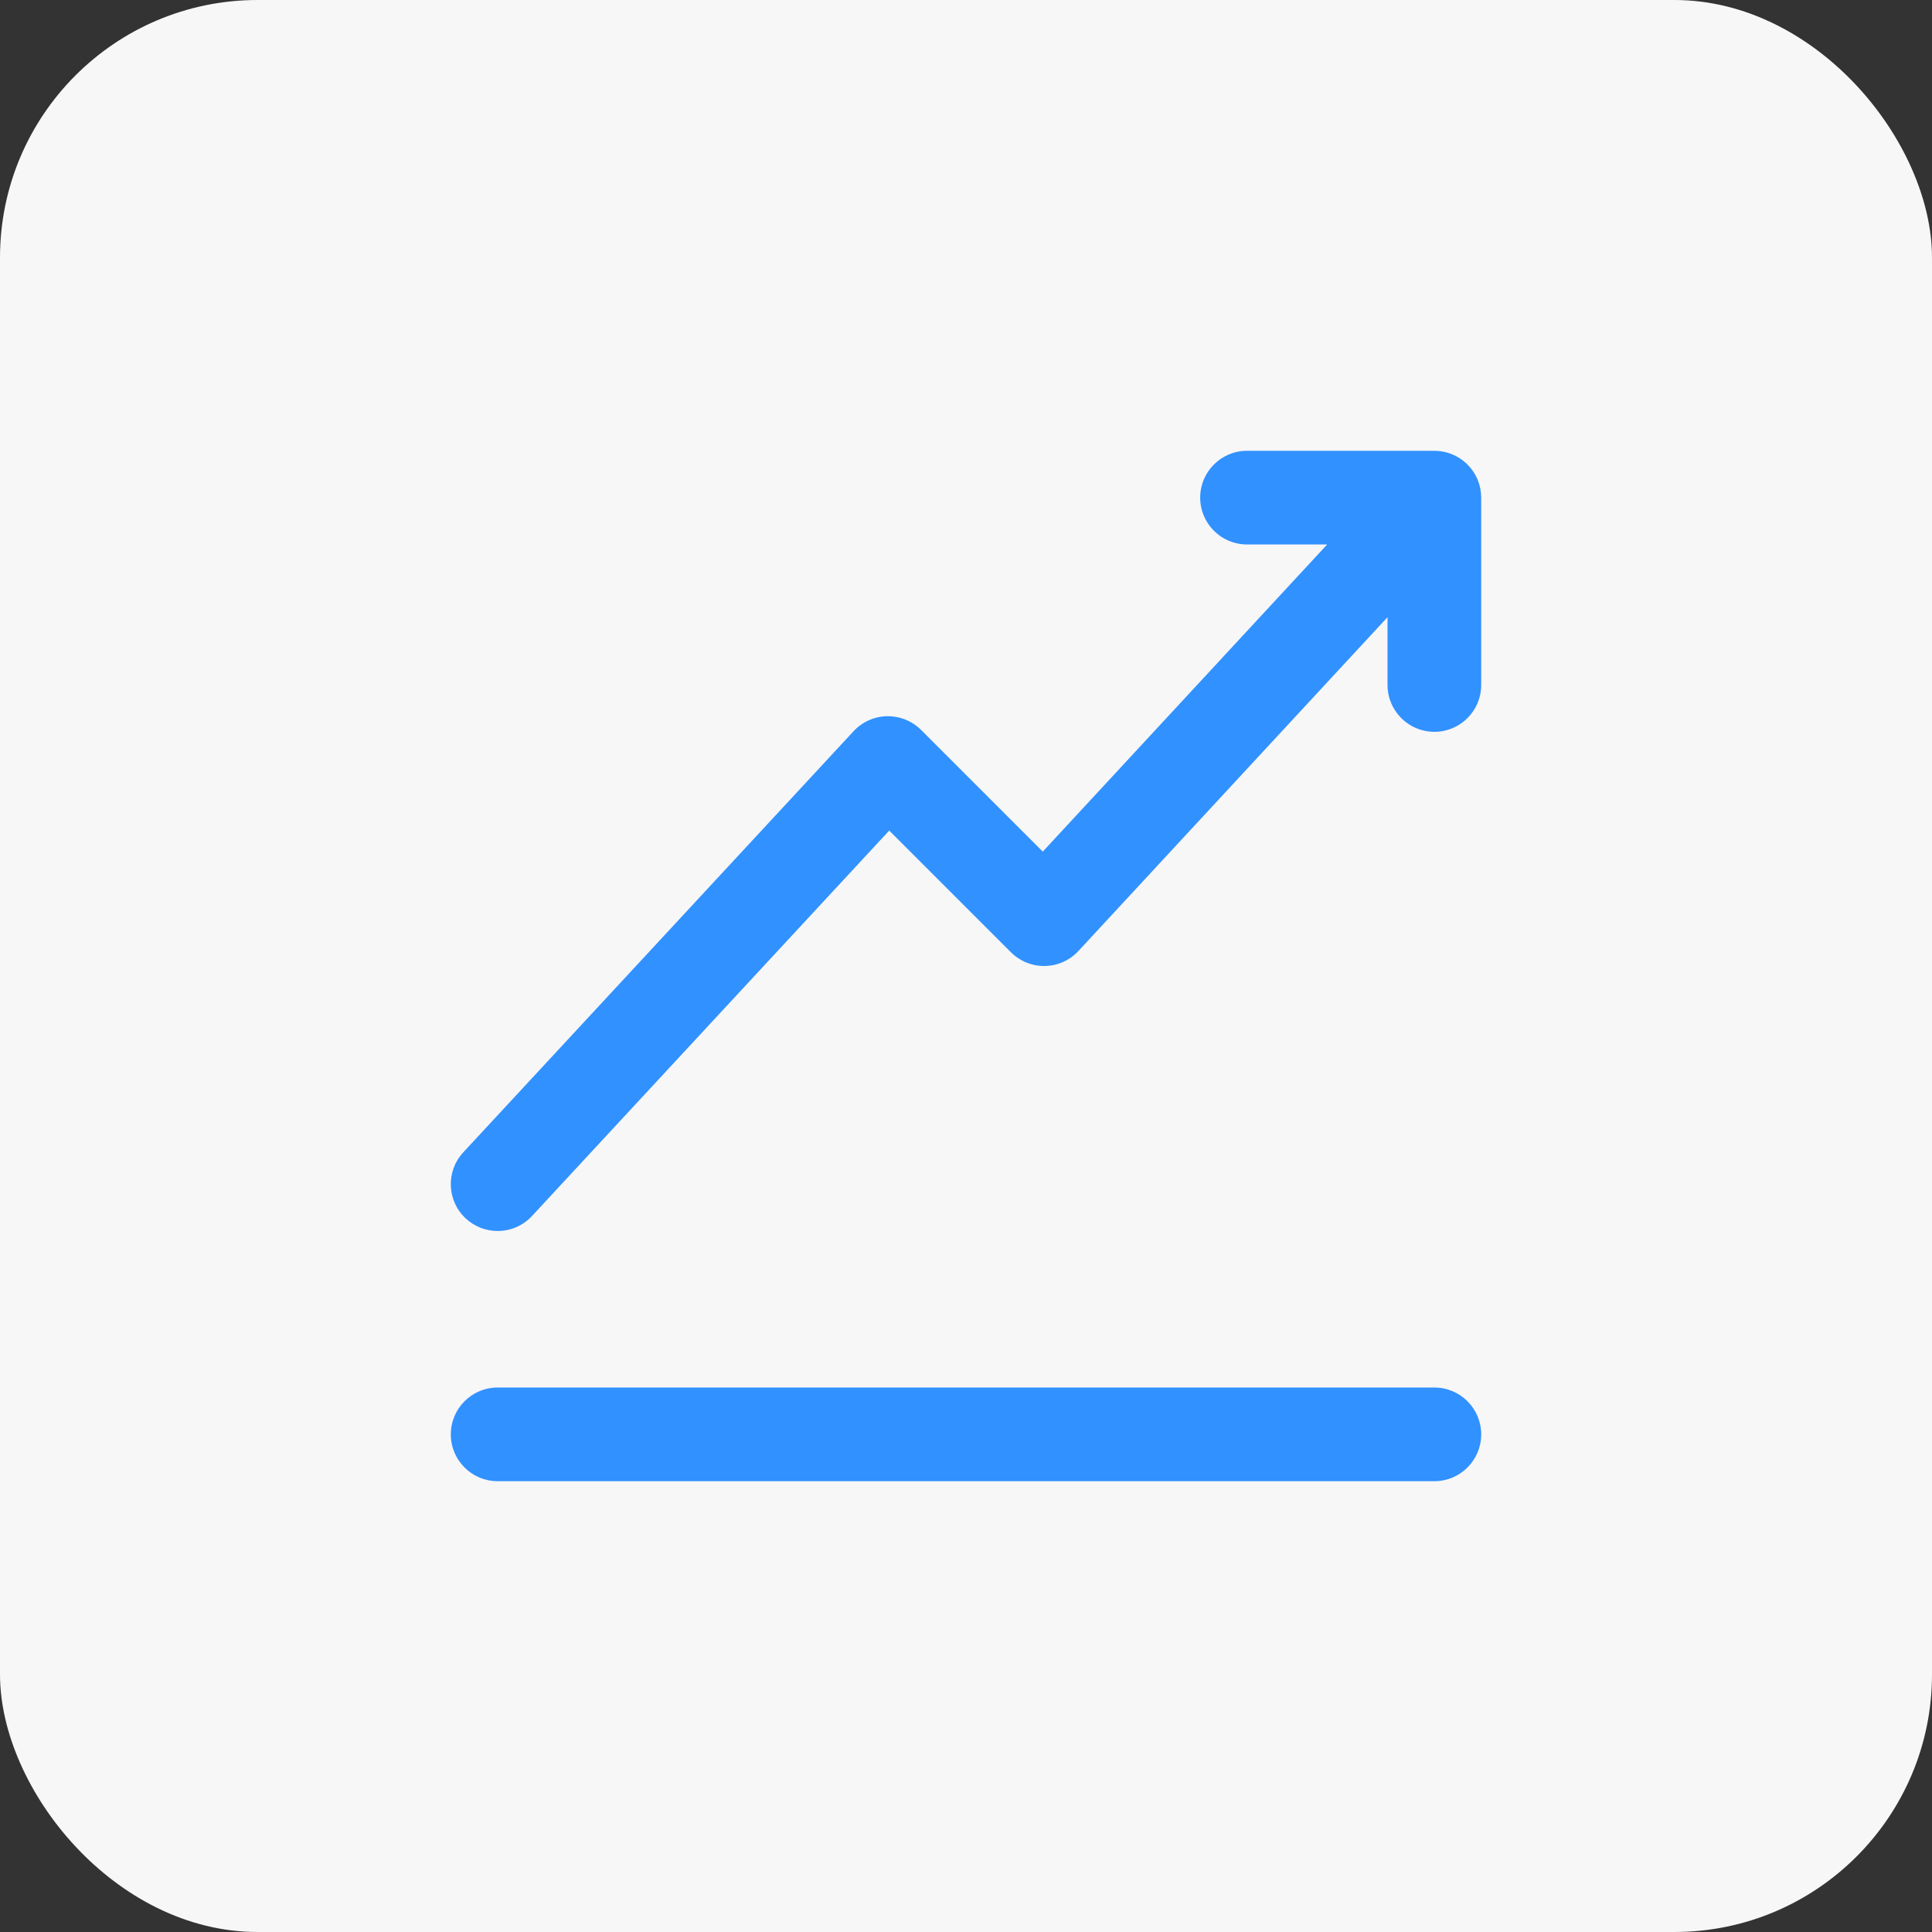 <?xml version="1.0" encoding="UTF-8"?> <svg xmlns="http://www.w3.org/2000/svg" width="150" height="150" viewBox="0 0 150 150" fill="none"><rect x="0" y="0" width="150" height="150" fill="#333333" stroke="none"/><rect width="150" height="150" rx="20" fill="#F7F7F7"></rect><path d="M114.987 38.376C114.983 38.318 114.979 38.261 114.972 38.204C114.965 38.146 114.956 38.089 114.946 38.031C114.936 37.97 114.926 37.909 114.913 37.849C114.901 37.796 114.886 37.743 114.872 37.69C114.855 37.629 114.839 37.568 114.82 37.508C114.803 37.455 114.782 37.403 114.762 37.351C114.74 37.294 114.72 37.236 114.695 37.18C114.671 37.126 114.644 37.073 114.618 37.019C114.592 36.968 114.567 36.916 114.54 36.867C114.51 36.813 114.476 36.761 114.443 36.708C114.413 36.66 114.384 36.612 114.352 36.566C114.318 36.517 114.281 36.469 114.244 36.421C114.207 36.374 114.171 36.327 114.132 36.281C114.096 36.239 114.057 36.198 114.019 36.156C113.974 36.108 113.929 36.061 113.881 36.015C113.865 36 113.851 35.983 113.835 35.968C113.811 35.946 113.785 35.928 113.761 35.906C113.711 35.862 113.661 35.82 113.609 35.779C113.564 35.744 113.52 35.711 113.474 35.678C113.424 35.642 113.373 35.608 113.321 35.574C113.271 35.542 113.221 35.512 113.17 35.482C113.119 35.453 113.067 35.425 113.014 35.398C112.961 35.371 112.907 35.345 112.853 35.321C112.799 35.297 112.745 35.274 112.691 35.253C112.635 35.231 112.58 35.211 112.523 35.192C112.468 35.173 112.411 35.156 112.354 35.14C112.297 35.124 112.239 35.109 112.181 35.095C112.124 35.082 112.067 35.071 112.01 35.06C111.948 35.049 111.887 35.04 111.825 35.032C111.77 35.025 111.715 35.019 111.659 35.014C111.593 35.009 111.526 35.006 111.46 35.004C111.428 35.004 111.396 35 111.364 35H96.819C94.81 35 93.182 36.628 93.182 38.636C93.182 40.645 94.81 42.273 96.819 42.273H103.041L80.96 66.12L71.511 56.671C70.812 55.972 69.862 55.593 68.87 55.606C67.882 55.626 66.944 56.046 66.272 56.77L35.969 89.466C34.604 90.939 34.691 93.239 36.164 94.605C36.865 95.253 37.751 95.574 38.636 95.574C39.612 95.574 40.587 95.183 41.304 94.41L69.039 64.485L78.49 73.935C79.189 74.634 80.15 75.022 81.131 74.999C82.119 74.981 83.058 74.56 83.729 73.834L107.728 47.916V53.182C107.728 55.19 109.356 56.818 111.364 56.818C113.372 56.818 115 55.19 115 53.182V38.636C115 38.614 114.997 38.592 114.997 38.569C114.996 38.505 114.992 38.44 114.987 38.376Z" fill="#3191FF"></path><path d="M111.364 107.727H38.637C36.629 107.727 35.001 109.355 35.001 111.364C35.001 113.372 36.629 115 38.637 115H111.364C113.372 115 115 113.372 115 111.364C115 109.355 113.372 107.727 111.364 107.727Z" fill="#3191FF"></path></svg> 